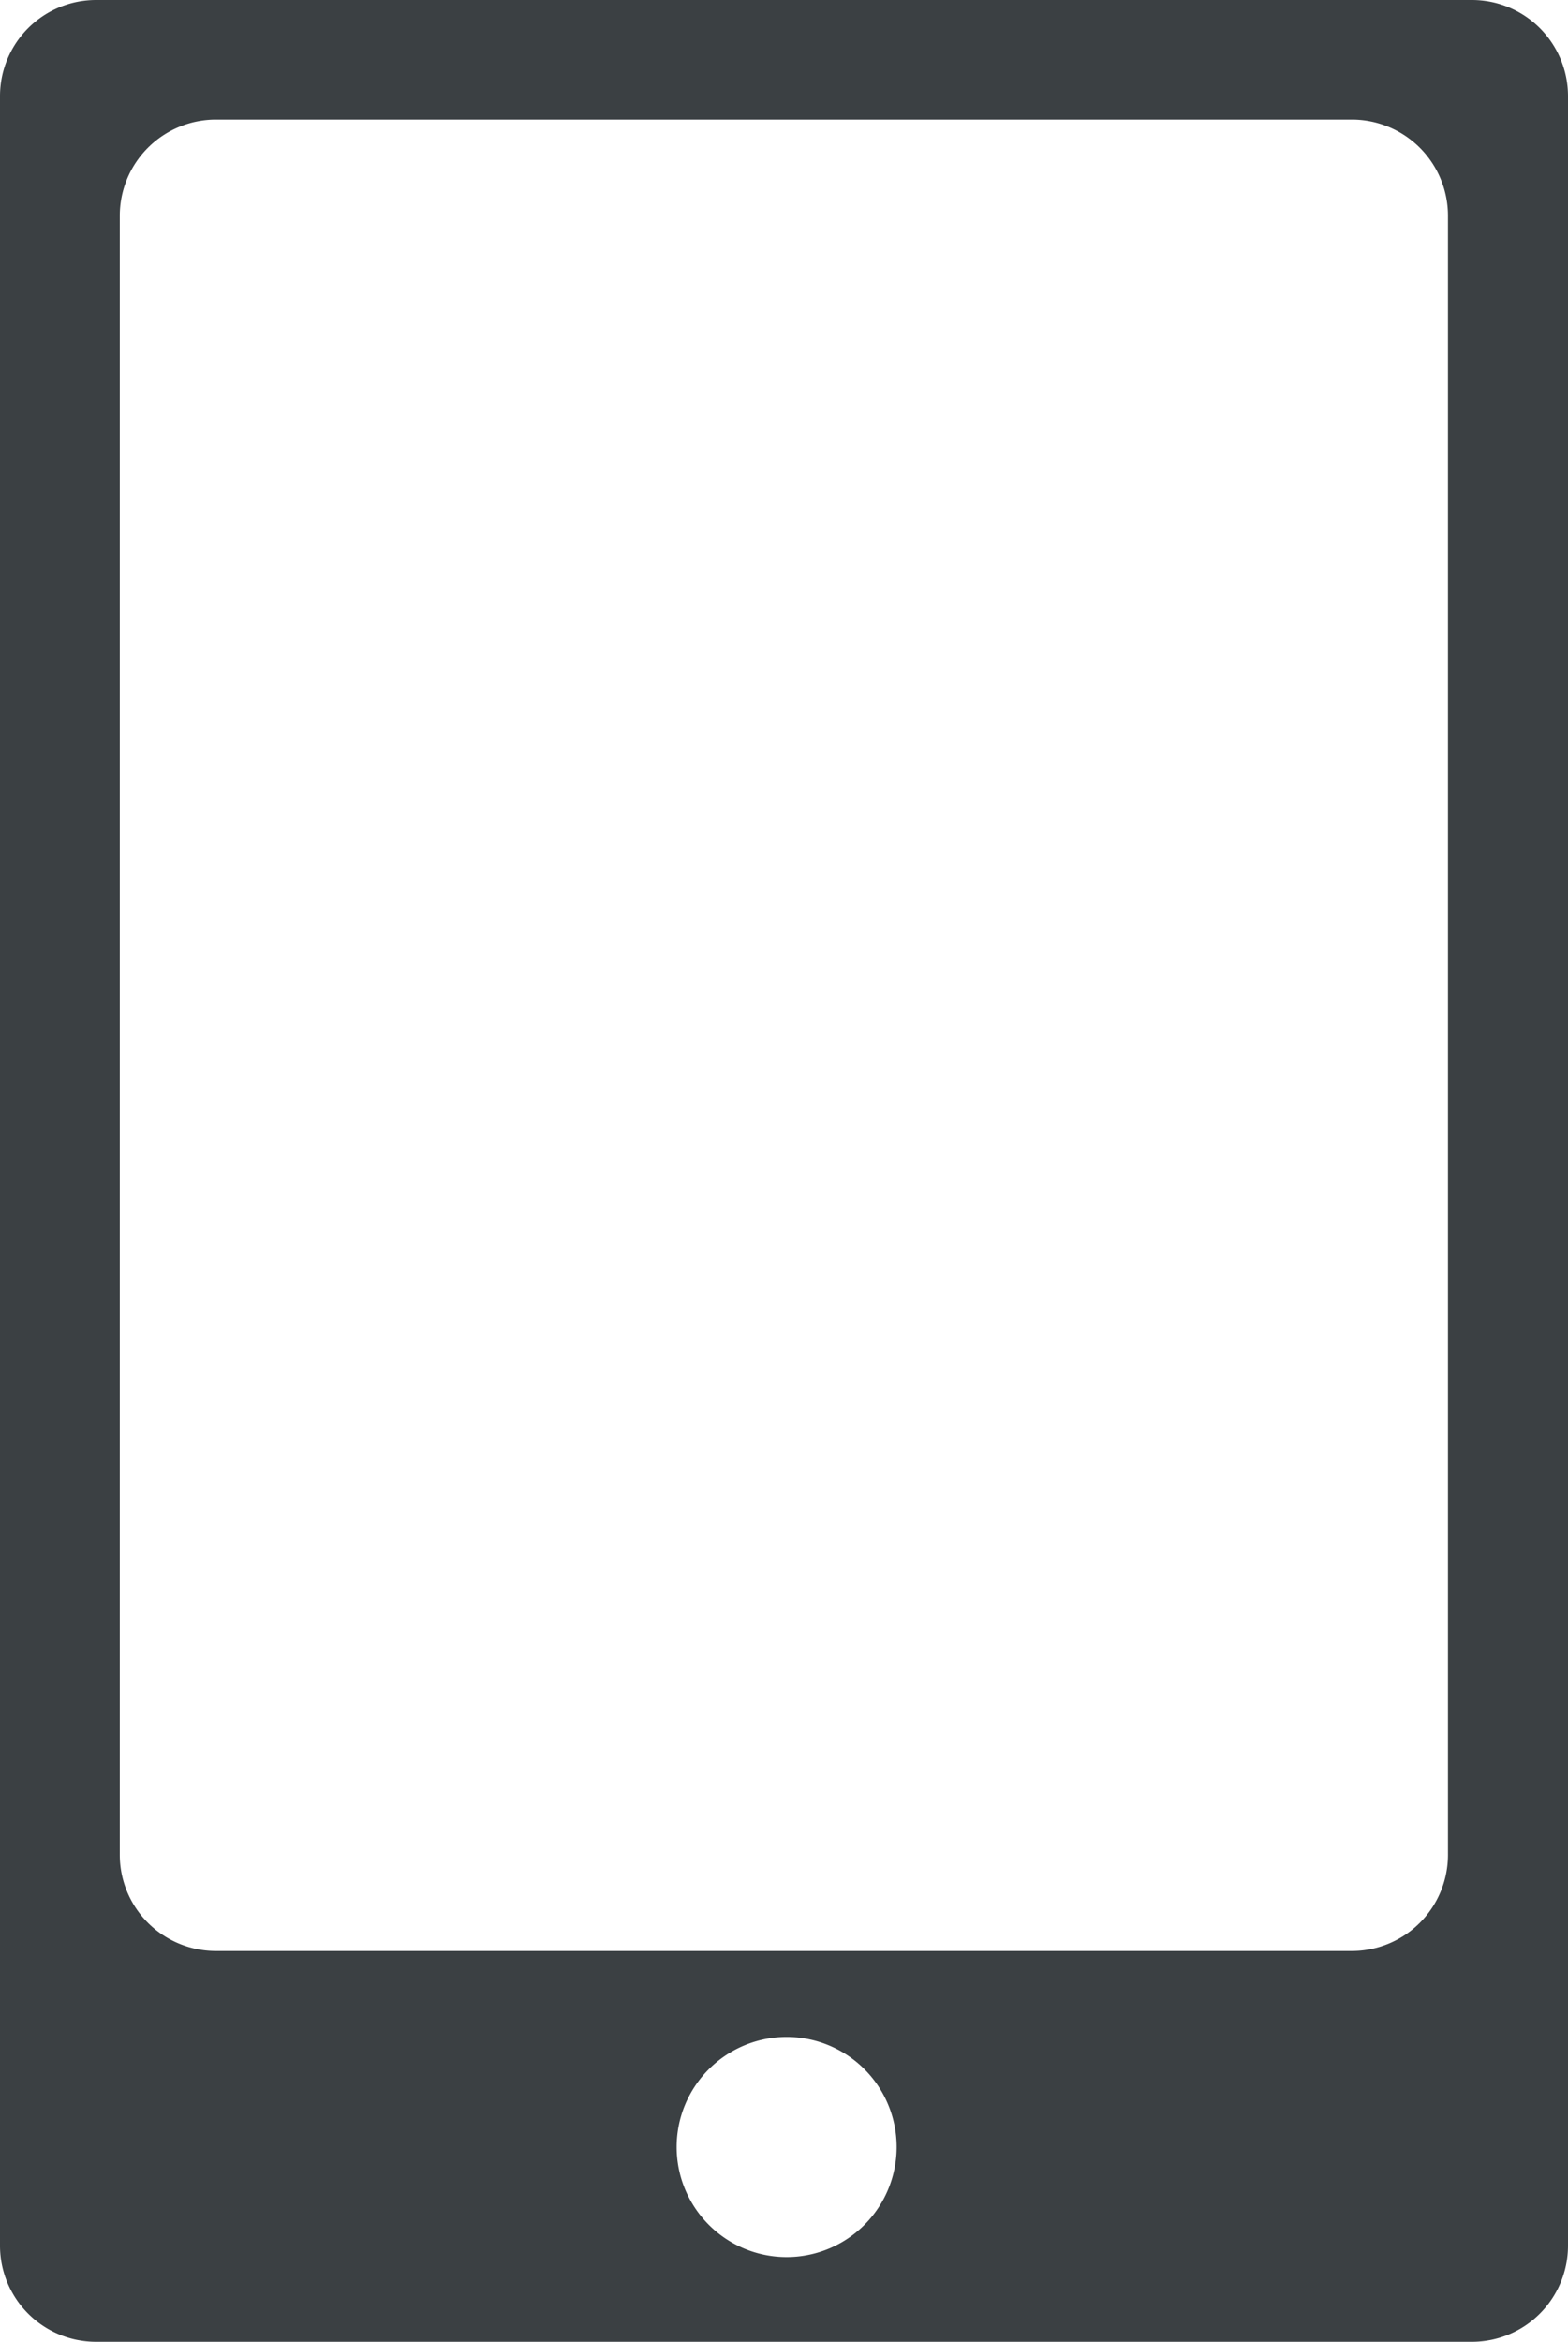 <svg xmlns="http://www.w3.org/2000/svg" width="18.759" height="28" viewBox="0 0 18.759 28"><path d="M418.625,630.693a1.15,1.15,0,0,0-1.149,1.146v25.709a1.15,1.15,0,0,0,1.149,1.146h16.461a1.15,1.15,0,0,0,1.149-1.146V631.839a1.15,1.15,0,0,0-1.149-1.146Zm8.262,26.988a1.316,1.316,0,1,1,1.316-1.316A1.316,1.316,0,0,1,426.887,657.681Zm7.912-4.809a1.15,1.15,0,0,1-1.145,1.149h-13.6a1.15,1.15,0,0,1-1.145-1.149v-19.6a1.15,1.15,0,0,1,1.145-1.149h13.6a1.15,1.15,0,0,1,1.145,1.149Z" transform="translate(-417.476 -630.693)" fill="#3b4043"/></svg>